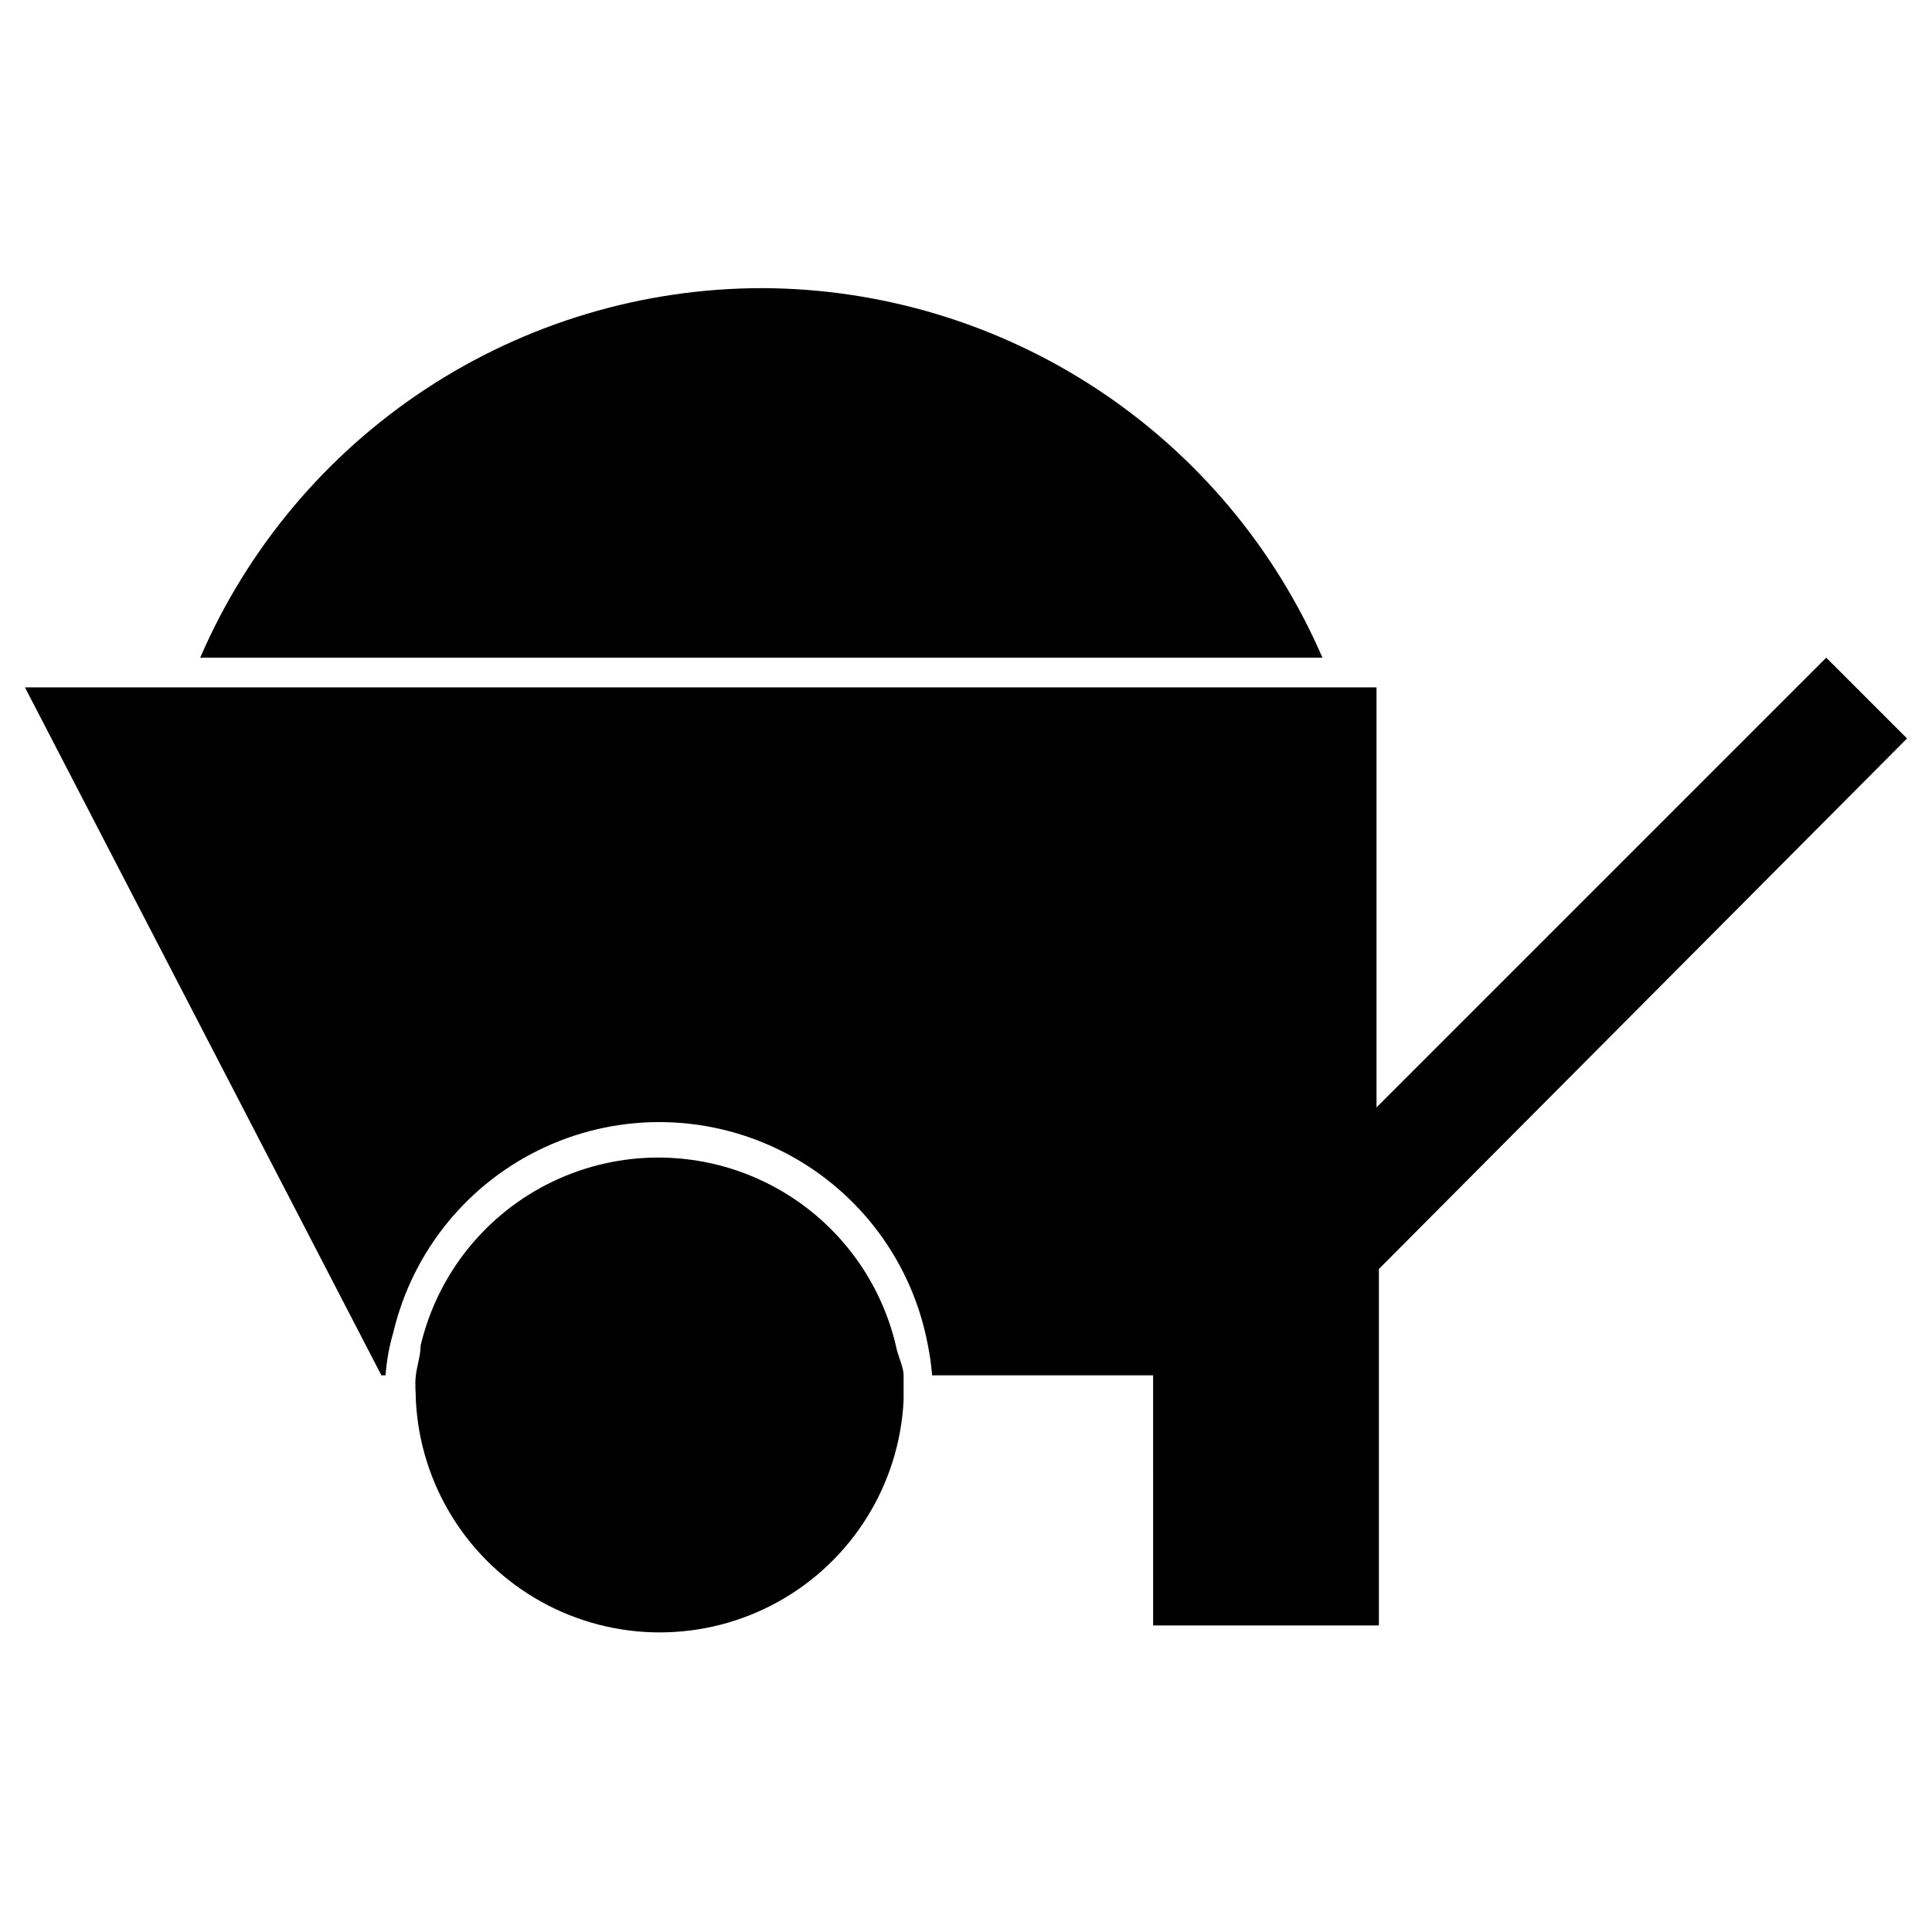 <?xml version="1.0" encoding="UTF-8"?>
<!-- Uploaded to: SVG Repo, www.svgrepo.com, Generator: SVG Repo Mixer Tools -->
<svg fill="#000000" width="800px" height="800px" version="1.1" viewBox="144 144 512 512" xmlns="http://www.w3.org/2000/svg">
 <g>
  <path d="m346.15 220.36c-31.699-0.02-62.707 9.246-89.203 26.648-26.496 17.402-47.316 42.18-59.891 71.277h297.4c-12.52-28.973-33.219-53.668-59.559-71.062-26.344-17.395-57.184-26.73-88.75-26.863z"/>
  <path d="m649.38 339.7-21.41-21.41-119.18 119.18v-111.31h-358.18l94.465 182.32h1.102c0.27-3.844 0.957-7.644 2.047-11.336 5.133-21.73 19.996-39.879 40.293-49.184 20.293-9.309 43.746-8.734 63.562 1.551 19.812 10.289 33.777 29.141 37.84 51.094 0.523 2.602 0.891 5.231 1.102 7.875h58.566l0.004 66.281h59.828v-94.465z"/>
  <path d="m381.42 500.6c-4.5-19.055-17.387-35.047-35.047-43.496-17.66-8.453-38.199-8.453-55.859 0-17.664 8.449-30.547 24.441-35.047 43.496 0 2.676-0.945 5.195-1.258 7.871-0.316 2.676 0 4.41 0 6.613h-0.004c1.105 22.332 13.656 42.516 33.203 53.375 19.543 10.859 43.312 10.859 62.855 0 19.547-10.859 32.098-31.043 33.203-53.375v-6.613c0-2.203-1.574-5.191-2.047-7.871z"/>
 </g>
</svg>